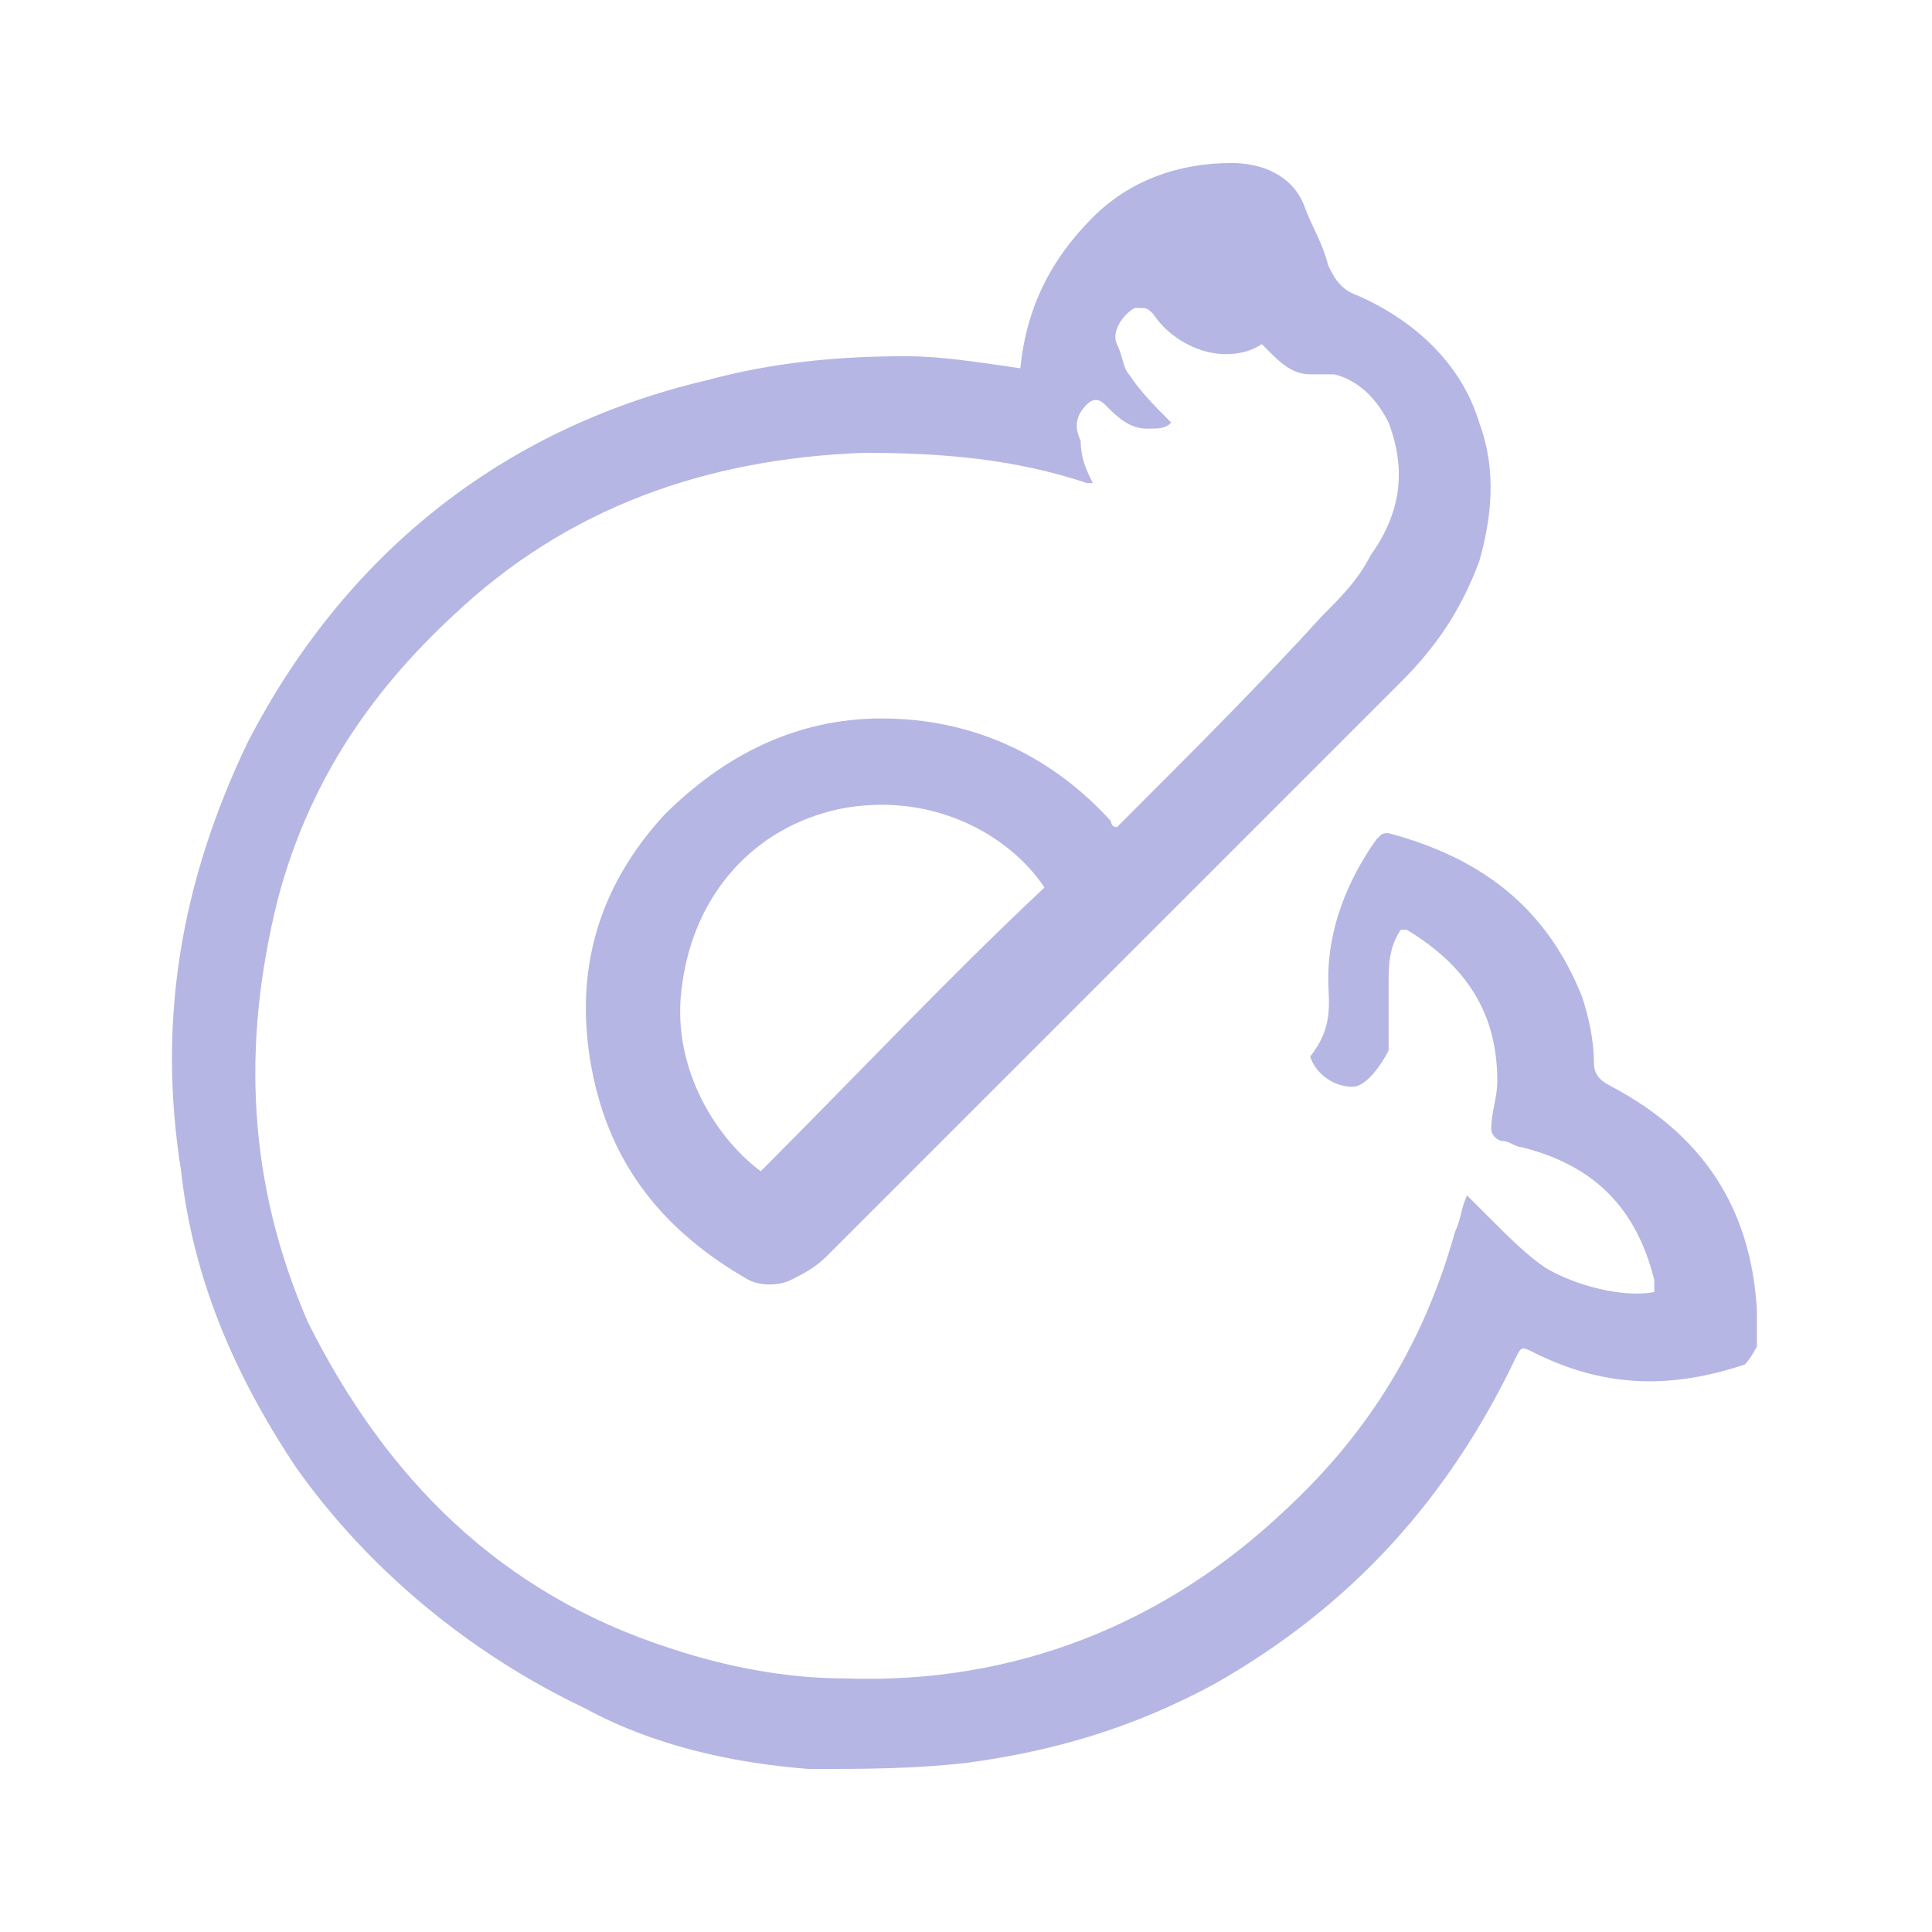 <?xml version="1.0" encoding="utf-8"?>
<!-- Generator: Adobe Illustrator 28.1.0, SVG Export Plug-In . SVG Version: 6.00 Build 0)  -->
<svg version="1.1" id="Layer_1" xmlns="http://www.w3.org/2000/svg" xmlns:xlink="http://www.w3.org/1999/xlink" x="0px" y="0px"
	 viewBox="0 0 32 32" style="enable-background:new 0 0 32 32;" xml:space="preserve">
<style type="text/css">
	.st0{fill:#B5B6E4;}
</style>
<path class="st0" d="M16.9,6.1c0.1-1,0.5-1.8,1.2-2.5c0.6-0.6,1.4-0.9,2.3-0.9c0.5,0,1,0.2,1.2,0.7c0.1,0.3,0.3,0.6,0.4,1
	c0.1,0.2,0.2,0.4,0.5,0.5c0.9,0.4,1.7,1.1,2,2.1c0.3,0.8,0.2,1.6,0,2.3c-0.3,0.8-0.7,1.4-1.3,2c-3.2,3.2-6.4,6.4-9.5,9.5
	c-0.2,0.2-0.4,0.3-0.6,0.4s-0.5,0.1-0.7,0c-1.4-0.8-2.3-1.9-2.6-3.5s0.1-3,1.2-4.2c1-1,2.2-1.6,3.6-1.6c1.5,0,2.8,0.6,3.8,1.7
	c0,0,0,0.1,0.1,0.1c0.1-0.1,0.1-0.1,0.2-0.2c1.1-1.1,2.2-2.2,3.2-3.3c0.3-0.3,0.6-0.6,0.8-1C23.2,8.5,23.3,7.8,23,7
	c-0.2-0.4-0.5-0.7-0.9-0.8c-0.1,0-0.3,0-0.4,0c-0.3,0-0.5-0.2-0.7-0.4c0,0,0,0-0.1-0.1c-0.3,0.2-0.7,0.2-1,0.1s-0.6-0.3-0.8-0.6
	C19,5.1,19,5.1,18.8,5.1c-0.2,0.1-0.4,0.4-0.3,0.6s0.1,0.4,0.2,0.5c0.2,0.3,0.4,0.5,0.7,0.8c-0.1,0.1-0.2,0.1-0.4,0.1
	c-0.3,0-0.5-0.2-0.7-0.4c-0.1-0.1-0.2-0.1-0.3,0c-0.2,0.2-0.2,0.4-0.1,0.6c0,0.3,0.1,0.5,0.2,0.7c0,0,0,0-0.1,0
	c-1.2-0.4-2.4-0.5-3.7-0.5c-2.6,0.1-4.9,0.9-6.8,2.7c-1.4,1.3-2.4,2.8-2.9,4.7c-0.6,2.4-0.5,4.7,0.5,7c1.3,2.6,3.2,4.5,6,5.4
	c0.9,0.3,1.9,0.5,2.9,0.5c2.8,0.1,5.3-0.9,7.3-2.8c1.4-1.3,2.3-2.8,2.8-4.6c0.1-0.2,0.1-0.4,0.2-0.6l0.4,0.4
	c0.3,0.3,0.6,0.6,0.9,0.8c0.5,0.3,1.3,0.5,1.8,0.4c0-0.1,0-0.1,0-0.2c-0.3-1.2-1-1.9-2.2-2.2c-0.1,0-0.2-0.1-0.3-0.1
	s-0.2-0.1-0.2-0.2c0-0.3,0.1-0.5,0.1-0.8c0-1.1-0.5-1.9-1.5-2.5h-0.1C23,15.7,23,16,23,16.3v1.1c0,0-0.3,0.6-0.6,0.6
	s-0.6-0.2-0.7-0.5c0.4-0.5,0.3-0.9,0.3-1.3c0-0.8,0.3-1.6,0.8-2.3c0.1-0.1,0.1-0.1,0.2-0.1c1.5,0.4,2.6,1.2,3.2,2.7
	c0.1,0.3,0.2,0.7,0.2,1.1c0,0.2,0.1,0.3,0.3,0.4c1.5,0.8,2.3,2,2.4,3.7v0.6c0,0-0.1,0.2-0.2,0.3c-1.2,0.4-2.3,0.4-3.5-0.2
	c-0.2-0.1-0.2-0.1-0.3,0.1c-1.1,2.3-2.7,4.1-5,5.4c-1.3,0.7-2.6,1.1-4.1,1.3c-0.9,0.1-1.7,0.1-2.6,0.1c-1.3-0.1-2.6-0.4-3.7-1
	c-1.9-0.9-3.6-2.3-4.8-4c-1-1.5-1.7-3.1-1.9-4.9c-0.4-2.5,0-4.8,1.1-7.1c1.6-3.1,4.2-5.2,7.6-6C12.8,6,13.9,5.9,15,5.9
	C15.6,5.9,16.2,6,16.9,6.1z M17.3,14.7c-0.6-0.9-1.9-1.6-3.4-1.3c-1.4,0.3-2.4,1.4-2.6,2.9c-0.2,1.3,0.5,2.5,1.3,3.1
	C14.2,17.8,15.7,16.2,17.3,14.7z"/>
</svg>
